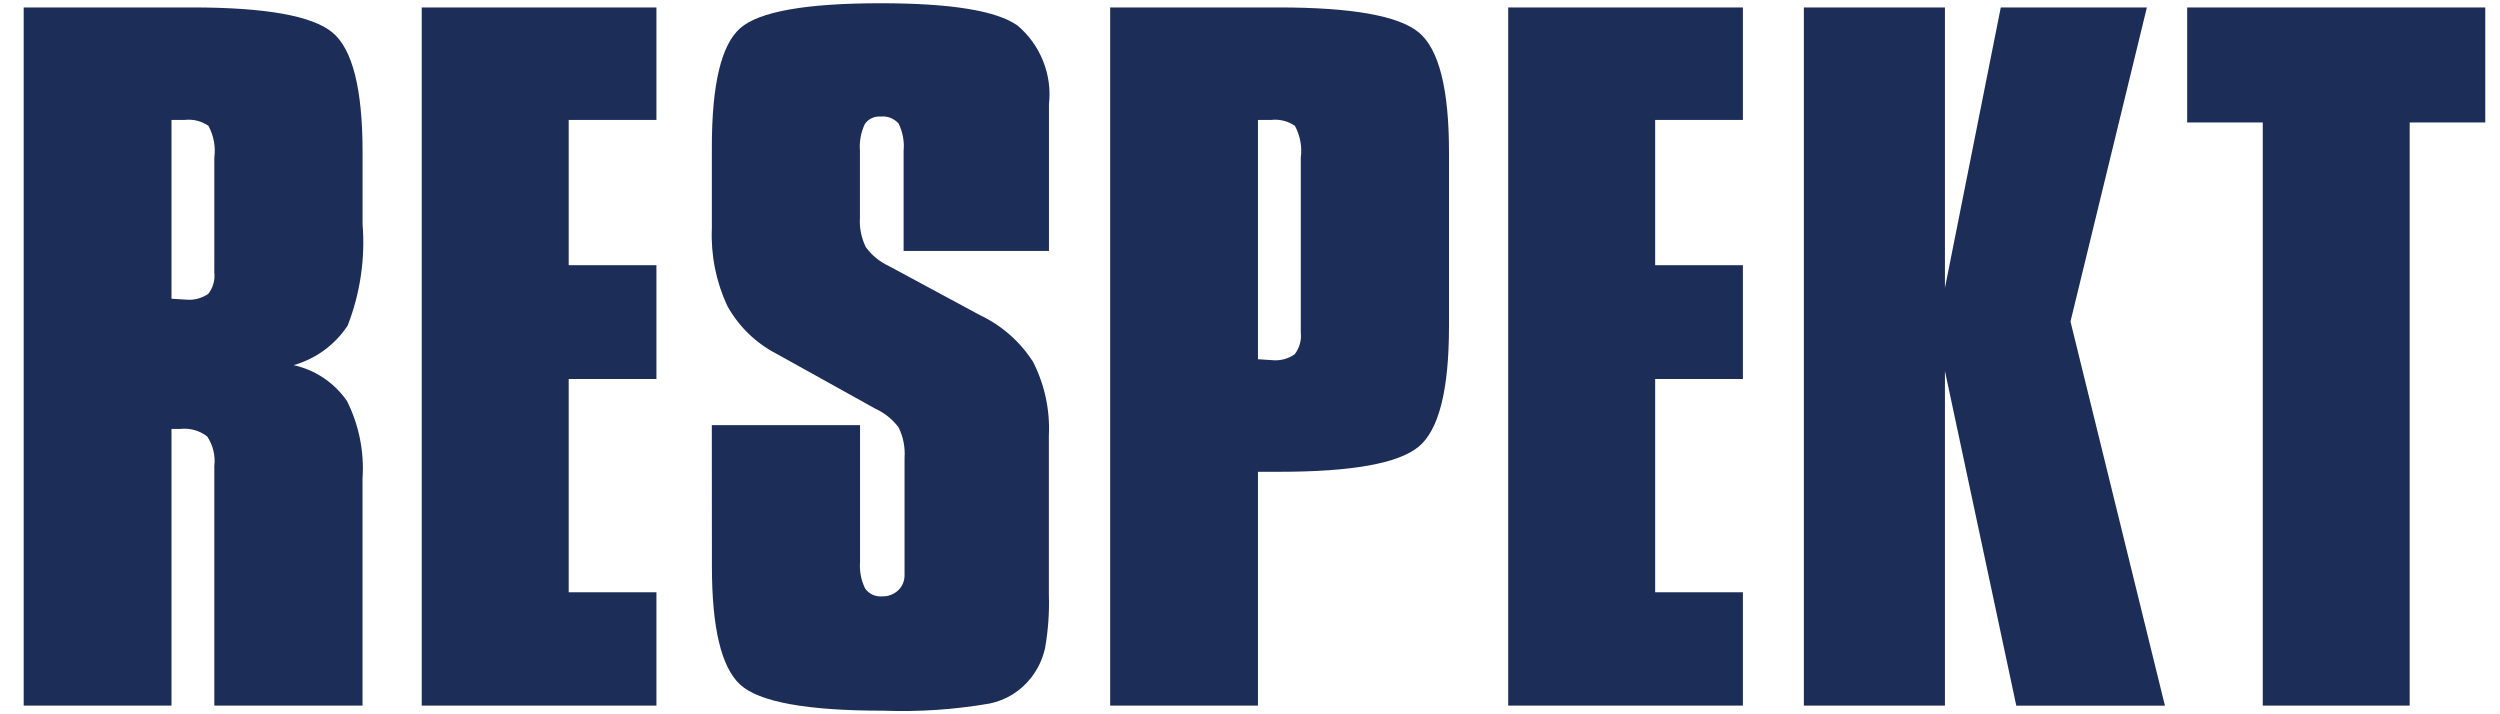 <?xml version="1.0" encoding="UTF-8"?> <svg xmlns="http://www.w3.org/2000/svg" width="77" height="22" viewBox="0 0 77 22" fill="none"><path d="M6.601 7.807V4.858C6.646 4.52 6.583 4.176 6.42 3.875C6.205 3.727 5.942 3.663 5.683 3.694H5.282V9.201C5.333 9.201 5.407 9.206 5.501 9.214C5.596 9.223 5.665 9.227 5.708 9.227C5.956 9.255 6.206 9.193 6.413 9.053C6.561 8.865 6.629 8.625 6.6 8.387L6.601 7.807ZM0.73 21.733V0.229H5.916C8.175 0.229 9.615 0.485 10.236 0.998C10.857 1.511 11.167 2.738 11.167 4.677V6.901C11.252 7.966 11.095 9.035 10.707 10.03C10.316 10.621 9.727 11.053 9.045 11.246C9.712 11.395 10.298 11.789 10.687 12.351C11.056 13.089 11.222 13.913 11.166 14.737V21.733H6.601V14.35C6.638 14.031 6.56 13.71 6.382 13.444C6.147 13.261 5.85 13.177 5.554 13.211H5.282V21.733L0.73 21.733ZM12.989 21.733V0.229H20.218V3.694H17.516V8.169H20.218V11.673H17.516V18.242H20.218V21.733H12.989ZM21.924 13.095H26.489V17.307C26.468 17.587 26.521 17.869 26.644 18.122C26.702 18.206 26.782 18.273 26.875 18.317C26.968 18.36 27.072 18.377 27.174 18.368C27.264 18.371 27.354 18.356 27.438 18.323C27.523 18.291 27.6 18.243 27.665 18.18C27.729 18.119 27.779 18.046 27.813 17.965C27.846 17.883 27.862 17.796 27.86 17.708V14.104C27.883 13.781 27.82 13.457 27.678 13.166C27.493 12.918 27.248 12.72 26.967 12.591L23.917 10.896C23.275 10.564 22.746 10.048 22.398 9.415C22.052 8.669 21.89 7.851 21.925 7.029V4.522C21.925 2.599 22.216 1.382 22.797 0.869C23.378 0.357 24.82 0.1 27.122 0.1C29.286 0.1 30.691 0.328 31.338 0.785C31.687 1.079 31.958 1.455 32.127 1.879C32.297 2.303 32.359 2.762 32.308 3.215V7.728H27.831V4.651C27.859 4.36 27.805 4.066 27.676 3.804C27.607 3.726 27.521 3.666 27.424 3.629C27.327 3.592 27.223 3.578 27.12 3.59C27.026 3.582 26.931 3.6 26.846 3.641C26.761 3.682 26.688 3.745 26.635 3.823C26.514 4.081 26.463 4.367 26.486 4.651V6.694C26.465 7.01 26.528 7.327 26.667 7.612C26.851 7.863 27.096 8.064 27.378 8.194L30.184 9.707C30.854 10.024 31.421 10.524 31.82 11.148C32.176 11.849 32.343 12.63 32.305 13.415V18.315C32.323 18.865 32.284 19.414 32.189 19.956C32.116 20.293 31.967 20.609 31.753 20.88C31.436 21.286 30.984 21.566 30.48 21.669C29.398 21.856 28.299 21.93 27.202 21.889C24.848 21.889 23.381 21.621 22.798 21.087C22.216 20.552 21.926 19.337 21.927 17.44L21.924 13.095ZM38.745 3.695V11.066C38.797 11.066 38.87 11.07 38.965 11.079C39.06 11.087 39.129 11.092 39.172 11.092C39.421 11.12 39.672 11.055 39.877 10.911C40.024 10.719 40.092 10.478 40.064 10.238V4.858C40.109 4.52 40.045 4.176 39.883 3.875C39.667 3.727 39.405 3.663 39.145 3.694L38.745 3.695ZM34.193 21.733V0.229H39.379C41.638 0.229 43.077 0.485 43.698 0.998C44.318 1.511 44.629 2.738 44.629 4.677V10.056C44.629 12.013 44.316 13.248 43.691 13.761C43.066 14.274 41.637 14.531 39.404 14.531H38.745V21.733H34.193ZM46.452 21.733V0.229H53.681V3.694H50.979V8.169H53.681V11.673H50.979V18.242H53.681V21.733H46.452ZM59.904 11.427V21.733H55.559V0.229H59.904V8.867L61.624 0.229H66.124L63.771 9.903L66.68 21.735H62.102L59.904 11.427ZM69.693 21.733V3.772H67.365V0.229H76.546V3.772H74.218V21.733H69.693Z" fill="#1C2D57"></path></svg> 